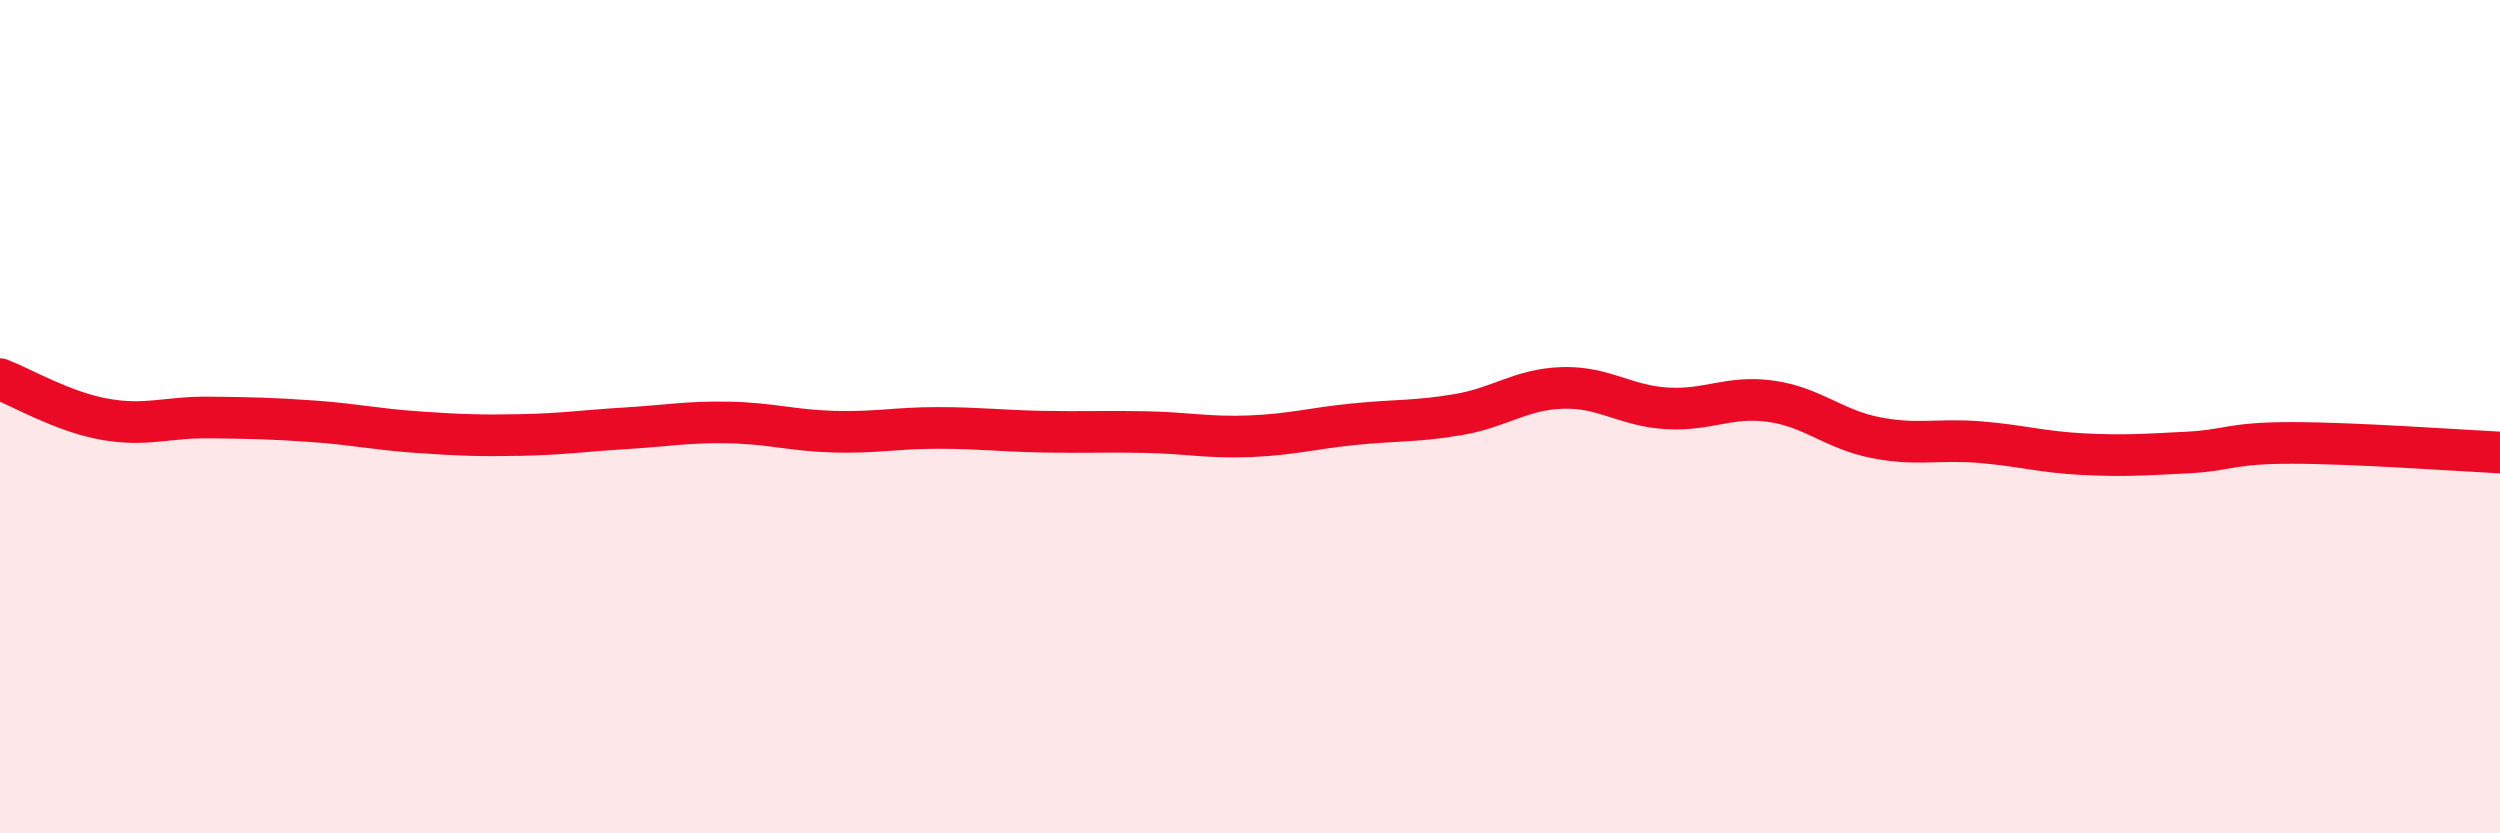 
    <svg width="60" height="20" viewBox="0 0 60 20" xmlns="http://www.w3.org/2000/svg">
      <path
        d="M 0,9.1 C 0.5,9.29 1.5,9.88 2.5,10.06 C 3.5,10.24 4,10.01 5,10.02 C 6,10.03 6.5,10.04 7.5,10.11 C 8.5,10.18 9,10.3 10,10.37 C 11,10.44 11.5,10.46 12.5,10.44 C 13.5,10.42 14,10.34 15,10.28 C 16,10.22 16.5,10.12 17.5,10.14 C 18.5,10.16 19,10.33 20,10.36 C 21,10.39 21.5,10.27 22.5,10.27 C 23.5,10.27 24,10.34 25,10.36 C 26,10.38 26.5,10.35 27.5,10.37 C 28.5,10.39 29,10.51 30,10.47 C 31,10.43 31.5,10.28 32.5,10.18 C 33.5,10.08 34,10.12 35,9.95 C 36,9.78 36.5,9.34 37.5,9.31 C 38.5,9.28 39,9.74 40,9.8 C 41,9.86 41.5,9.49 42.5,9.63 C 43.5,9.77 44,10.3 45,10.5 C 46,10.7 46.5,10.53 47.5,10.61 C 48.5,10.69 49,10.85 50,10.9 C 51,10.95 51.5,10.91 52.5,10.86 C 53.5,10.81 53.5,10.63 55,10.63 C 56.5,10.63 59,10.81 60,10.86L60 20L0 20Z"
        fill="#EB0A25"
        opacity="0.1"
        stroke-linecap="round"
        stroke-linejoin="round"
      />
      <path
        d="M 0,9.1 C 0.5,9.29 1.5,9.88 2.5,10.06 C 3.5,10.24 4,10.01 5,10.02 C 6,10.03 6.5,10.04 7.5,10.11 C 8.5,10.18 9,10.3 10,10.37 C 11,10.44 11.5,10.46 12.5,10.44 C 13.5,10.42 14,10.34 15,10.28 C 16,10.22 16.5,10.12 17.5,10.14 C 18.5,10.16 19,10.33 20,10.36 C 21,10.39 21.5,10.27 22.5,10.27 C 23.5,10.27 24,10.34 25,10.36 C 26,10.38 26.5,10.35 27.5,10.37 C 28.5,10.39 29,10.51 30,10.47 C 31,10.43 31.5,10.28 32.5,10.18 C 33.5,10.08 34,10.12 35,9.95 C 36,9.78 36.5,9.34 37.5,9.31 C 38.5,9.28 39,9.74 40,9.8 C 41,9.86 41.5,9.49 42.5,9.63 C 43.5,9.77 44,10.3 45,10.5 C 46,10.7 46.5,10.53 47.5,10.61 C 48.5,10.69 49,10.85 50,10.9 C 51,10.95 51.5,10.91 52.5,10.86 C 53.5,10.81 53.5,10.63 55,10.63 C 56.5,10.63 59,10.81 60,10.86"
        stroke="#EB0A25"
        stroke-width="1"
        fill="none"
        stroke-linecap="round"
        stroke-linejoin="round"
      />
    </svg>
  